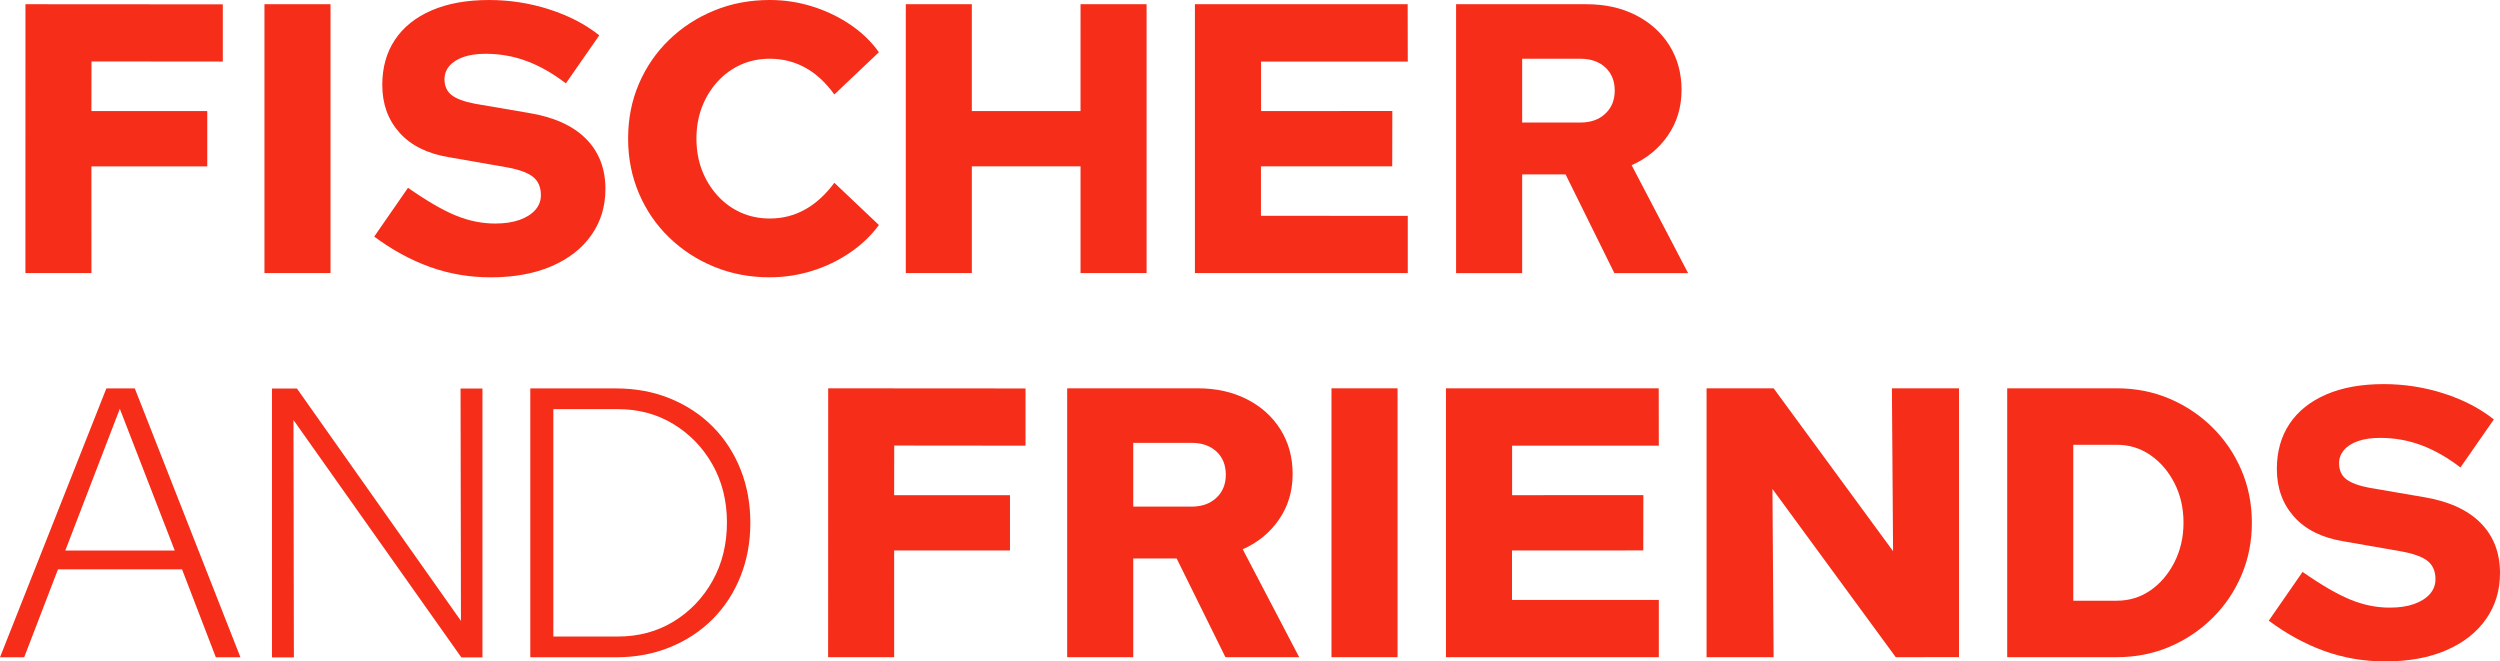 <?xml version="1.0" encoding="UTF-8"?>
<svg xmlns="http://www.w3.org/2000/svg" id="Ebene_2" width="235.262" height="62.241" viewBox="0 0 235.262 62.241">
  <g id="Logo_ROT_RGB">
    <path d="M24.887,25.697V.396h6.216v25.301h-6.216Z" fill="#f52d19"></path>
    <path d="M46.166,26.096c-1.999,0-3.902-.326-5.71-.976-1.807-.651-3.555-1.603-5.241-2.856l3.18-4.59c1.759,1.228,3.253,2.097,4.481,2.602,1.23.507,2.471.76,3.724.76.889,0,1.655-.114,2.294-.343.638-.229,1.132-.542,1.481-.94.35-.398.525-.861.525-1.392,0-.746-.248-1.319-.741-1.717-.494-.397-1.355-.705-2.585-.92l-5.385-.94c-1.999-.337-3.535-1.108-4.608-2.313-1.073-1.206-1.608-2.7-1.608-4.483,0-1.638.397-3.054,1.193-4.247.795-1.193,1.946-2.114,3.451-2.764,1.506-.651,3.308-.976,5.405-.976,1.951,0,3.843.295,5.674.885s3.398,1.403,4.699,2.44l-3.144,4.518c-1.228-.94-2.458-1.639-3.688-2.097-1.228-.458-2.517-.686-3.866-.686-.82,0-1.519.102-2.098.306-.578.205-1.017.488-1.319.85s-.452.771-.452,1.228c0,.651.223,1.151.669,1.501.446.349,1.175.62,2.186.813l5.06.867c2.362.385,4.157,1.193,5.386,2.421,1.23,1.23,1.843,2.808,1.843,4.736,0,1.639-.439,3.085-1.319,4.337s-2.126,2.229-3.741,2.927c-1.614.699-3.53,1.049-5.746,1.049Z" fill="#f52d19"></path>
    <path d="M72.445,26.096c-1.881,0-3.628-.332-5.241-.994-1.615-.662-3.031-1.584-4.247-2.766-1.217-1.18-2.163-2.565-2.838-4.157-.675-1.59-1.012-3.301-1.012-5.132,0-1.855.337-3.572,1.012-5.151.675-1.577,1.621-2.958,2.838-4.138,1.216-1.18,2.632-2.102,4.247-2.764,1.612-.664,3.36-.994,5.241-.994,1.348,0,2.668.198,3.956.596,1.29.398,2.482.964,3.579,1.698,1.097.736,2.006,1.608,2.729,2.62l-4.193,3.976c-.819-1.132-1.734-1.975-2.748-2.53-1.011-.553-2.121-.832-3.324-.832-.988,0-1.898.188-2.731.56-.83.374-1.559.904-2.186,1.591-.627.686-1.115,1.481-1.464,2.385s-.524,1.898-.524,2.982.175,2.078.524,2.982.837,1.698,1.464,2.386c.627.686,1.355,1.217,2.186,1.59.833.374,1.742.56,2.731.56,1.203,0,2.313-.282,3.324-.85,1.014-.565,1.929-1.403,2.748-2.512l4.193,3.976c-.723.988-1.632,1.857-2.729,2.602-1.097.748-2.289,1.32-3.579,1.717-1.288.398-2.608.597-3.956.597Z" fill="#f52d19"></path>
    <path d="M85.239,25.698V.397h6.215l-.002,10.056h10.23l.002-10.056h6.215v25.301h-6.215v-10.048h-10.23v10.048h-6.215Z" fill="#f52d19"></path>
    <path d="M137.025,25.698V.398h12.289c1.735,0,3.277.343,4.627,1.031,1.348.686,2.403,1.639,3.163,2.855.758,1.217,1.138,2.609,1.138,4.175,0,1.615-.428,3.043-1.283,4.284s-1.994,2.174-3.415,2.801l5.313,10.156h-6.939l-4.59-9.289h-4.085v9.289h-6.216ZM143.242,11.53h5.494c.964,0,1.741-.277,2.331-.832.59-.553.887-1.276.887-2.169,0-.915-.296-1.645-.887-2.187s-1.367-.813-2.331-.813h-5.494v6Z" fill="#f52d19"></path>
    <path d="M2.391,25.698l.005-25.301,18.571.012v5.385l-12.356-.012-.008,4.672h10.901v5.204h-10.901l.003,10.04H2.391Z" fill="#f52d19"></path>
    <path d="M112.447,25.696V.395h20.022l.009,5.399h-13.807l-0,4.658,12.353-.005-.009,5.204-12.353.005-0,4.654,13.816.002v5.387l-20.031-.003Z" fill="#f52d19"></path>
    <path d="M100.427,61.843v-25.301h12.289c1.734,0,3.276.343,4.625,1.031,1.35.686,2.404,1.639,3.163,2.855.76,1.217,1.139,2.609,1.139,4.175,0,1.615-.428,3.043-1.283,4.284s-1.994,2.174-3.415,2.801l5.313,10.156h-6.939l-4.59-9.289h-4.085v9.289h-6.216ZM106.644,47.675h5.494c.963,0,1.741-.277,2.332-.832.59-.553.884-1.276.884-2.169,0-.915-.294-1.645-.884-2.187-.592-.542-1.369-.813-2.332-.813h-5.494v6Z" fill="#f52d19"></path>
    <path d="M125.299,61.844v-25.301h6.218v25.301h-6.218Z" fill="#f52d19"></path>
    <path d="M160.596,61.843v-25.301l6.311 0,11.24,15.326-.109-15.326,6.313-.001v25.301l-5.952.001-11.603-15.831.11,15.831-6.311-0Z" fill="#f52d19"></path>
    <path d="M188.888,61.843v-25.301h10.301c1.783,0,3.439.326,4.97.976,1.529.651,2.879,1.554,4.048,2.711,1.169,1.158,2.078,2.5,2.729,4.031s.976,3.175.976,4.933c0,1.759-.325,3.404-.976,4.934s-1.56,2.873-2.729,4.029-2.519,2.06-4.048,2.711c-1.53.651-3.187.976-4.97.976h-10.301ZM195.105,56.53h4.085c1.18,0,2.241-.325,3.181-.976.939-.651,1.691-1.536,2.259-2.657.565-1.12.849-2.355.849-3.705,0-1.374-.284-2.613-.849-3.723-.568-1.107-1.32-1.988-2.259-2.637-.94-.651-2.001-.977-3.181-.977h-4.085v14.675Z" fill="#f52d19"></path>
    <path d="M224.453,62.241c-2.001,0-3.904-.326-5.711-.976-1.807-.651-3.554-1.603-5.241-2.856l3.181-4.59c1.759,1.228,3.253,2.097,4.483,2.602,1.228.507,2.469.76,3.722.76.892,0,1.658-.114,2.296-.343s1.132-.542,1.482-.94c.349-.398.524-.861.524-1.392,0-.746-.247-1.319-.741-1.717-.494-.397-1.355-.705-2.584-.92l-5.386-.94c-2.001-.337-3.537-1.108-4.608-2.313-1.072-1.206-1.608-2.7-1.608-4.483,0-1.638.398-3.054,1.193-4.247s1.946-2.114,3.452-2.764c1.505-.651,3.307-.976,5.403-.976,1.951,0,3.843.295,5.674.885s3.397,1.403,4.699,2.44l-3.144,4.518c-1.23-.94-2.458-1.639-3.686-2.097-1.23-.458-2.519-.686-3.869-.686-.819,0-1.518.102-2.095.306-.579.205-1.019.488-1.32.85s-.452.771-.452,1.228c0,.651.223,1.151.669,1.501.445.349,1.175.62,2.187.813l5.06.867c2.361.385,4.157,1.193,5.385,2.421,1.228,1.23,1.844,2.808,1.844,4.736,0,1.639-.441,3.085-1.32,4.337s-2.126,2.229-3.74,2.927c-1.615.699-3.531,1.049-5.748,1.049Z" fill="#f52d19"></path>
    <path d="M77.931,61.844l.005-25.301,18.571.012v5.385l-12.356-.012-.008,4.672h10.901v5.204h-10.901l.003,10.04h-6.215Z" fill="#f52d19"></path>
    <path d="M136.072,61.843v-25.301h20.022l.009,5.399h-13.807l-0,4.658,12.353-.005-.009,5.204-12.353.005-0,4.654,13.816.002v5.387l-20.031-.003Z" fill="#f52d19"></path>
    <path d="M25.594,61.863v-25.301h2.349l15.435,21.867-.037-21.867h2.061v25.301h-1.988l-15.796-22.337.037,22.337h-2.061Z" fill="#f52d19"></path>
    <path d="M49.903,61.853v-25.301h8.059c1.855,0,3.561.319,5.115.957,1.554.64,2.892,1.525,4.011,2.657,1.121,1.132,1.988,2.469,2.603,4.011.614,1.543.92,3.218.92,5.025s-.306,3.482-.92,5.024c-.616,1.543-1.482,2.88-2.603,4.013-1.12,1.132-2.457,2.018-4.011,2.656-1.554.64-3.26.959-5.115.959h-8.059ZM52.072,59.9h6.071c1.953,0,3.699-.469,5.241-1.409s2.766-2.217,3.67-3.832c.904-1.614,1.355-3.445,1.355-5.494,0-2.023-.452-3.836-1.355-5.44-.904-1.601-2.128-2.873-3.67-3.812-1.542-.94-3.288-1.411-5.241-1.411h-6.071v21.397Z" fill="#f52d19"></path>
    <path d="M0,61.853l10.01-25.301h2.675l9.94,25.301h-2.314l-3.18-8.277H5.457l-3.181,8.277H0ZM6.144,51.806h10.301l-5.17-13.337-5.131,13.337Z" fill="#f52d19"></path>
  </g>
</svg>
